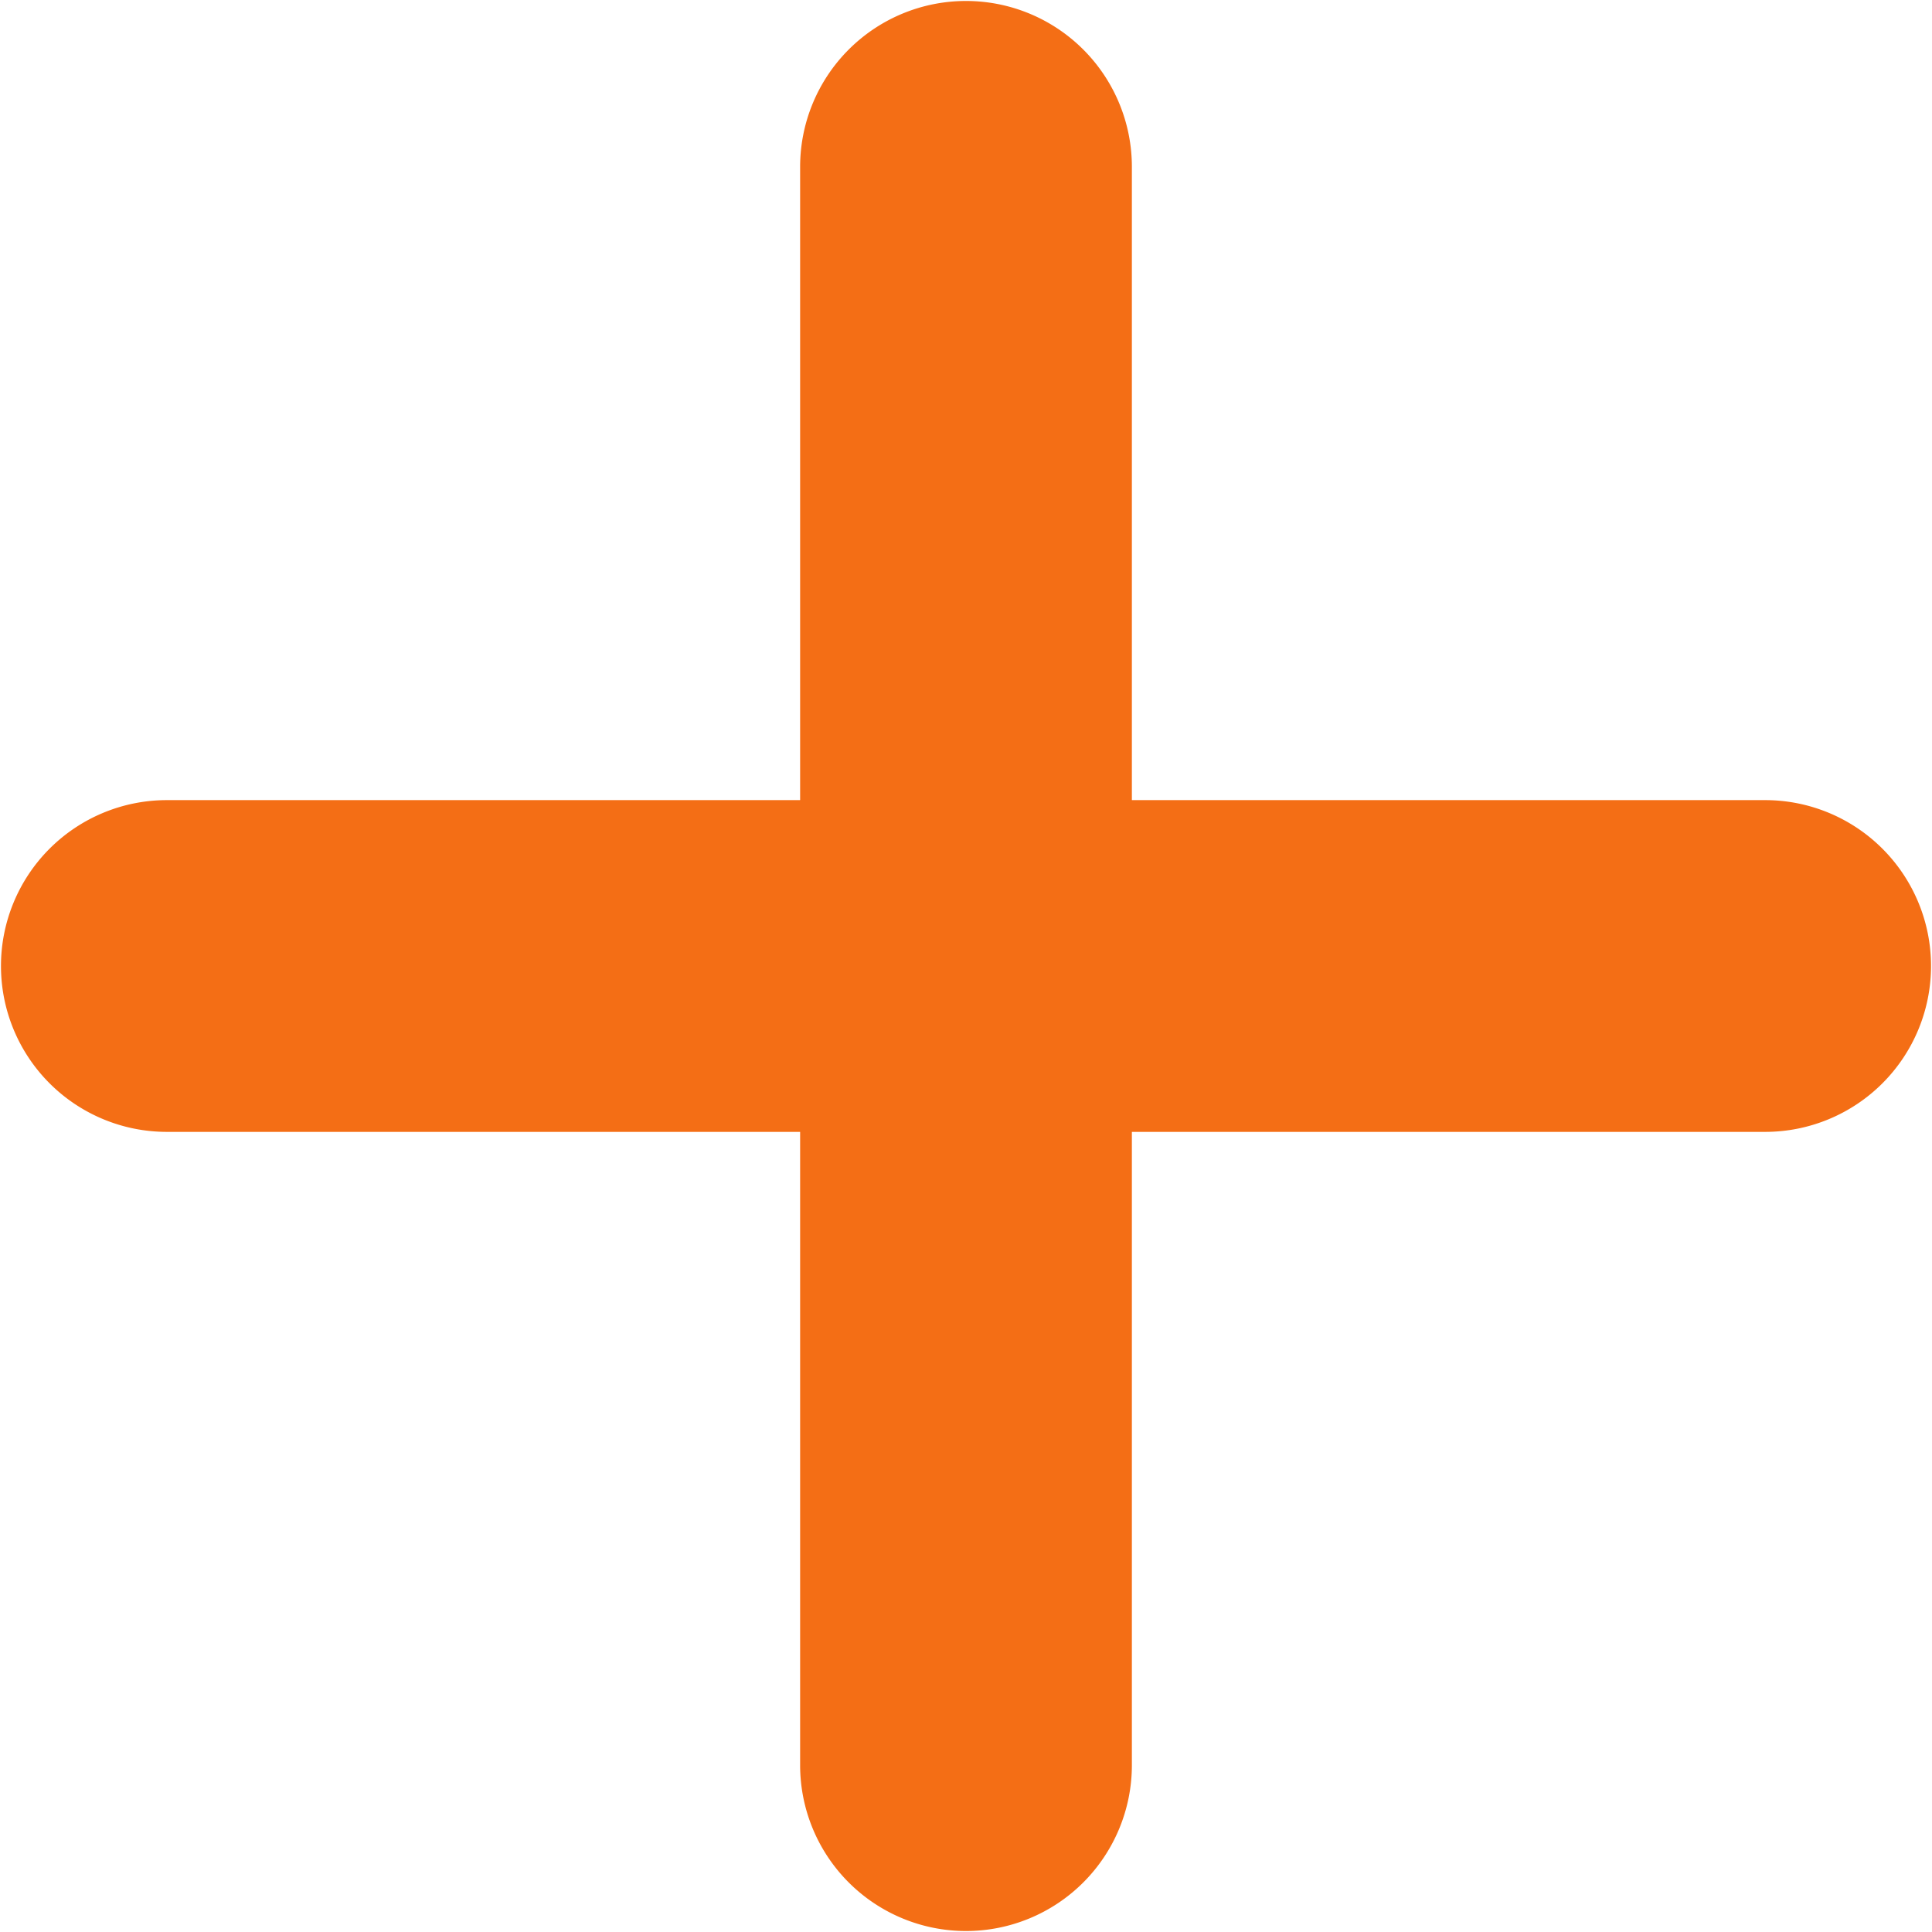<svg xmlns="http://www.w3.org/2000/svg" width="198" height="198" viewBox="0 0 198 198"><g id="svgviewer-output_2_" data-name="svgviewer-output (2)" transform="translate(-1 -1)"><path id="Path_31" data-name="Path 31" d="M181.9,83H117V18.1a17,17,0,1,0-34,0V83H18.1a17,17,0,1,0,0,34H83v64.9a17,17,0,1,0,34,0V117h64.9a17,17,0,1,0,0-34Z" fill="#f46e15"></path></g></svg>